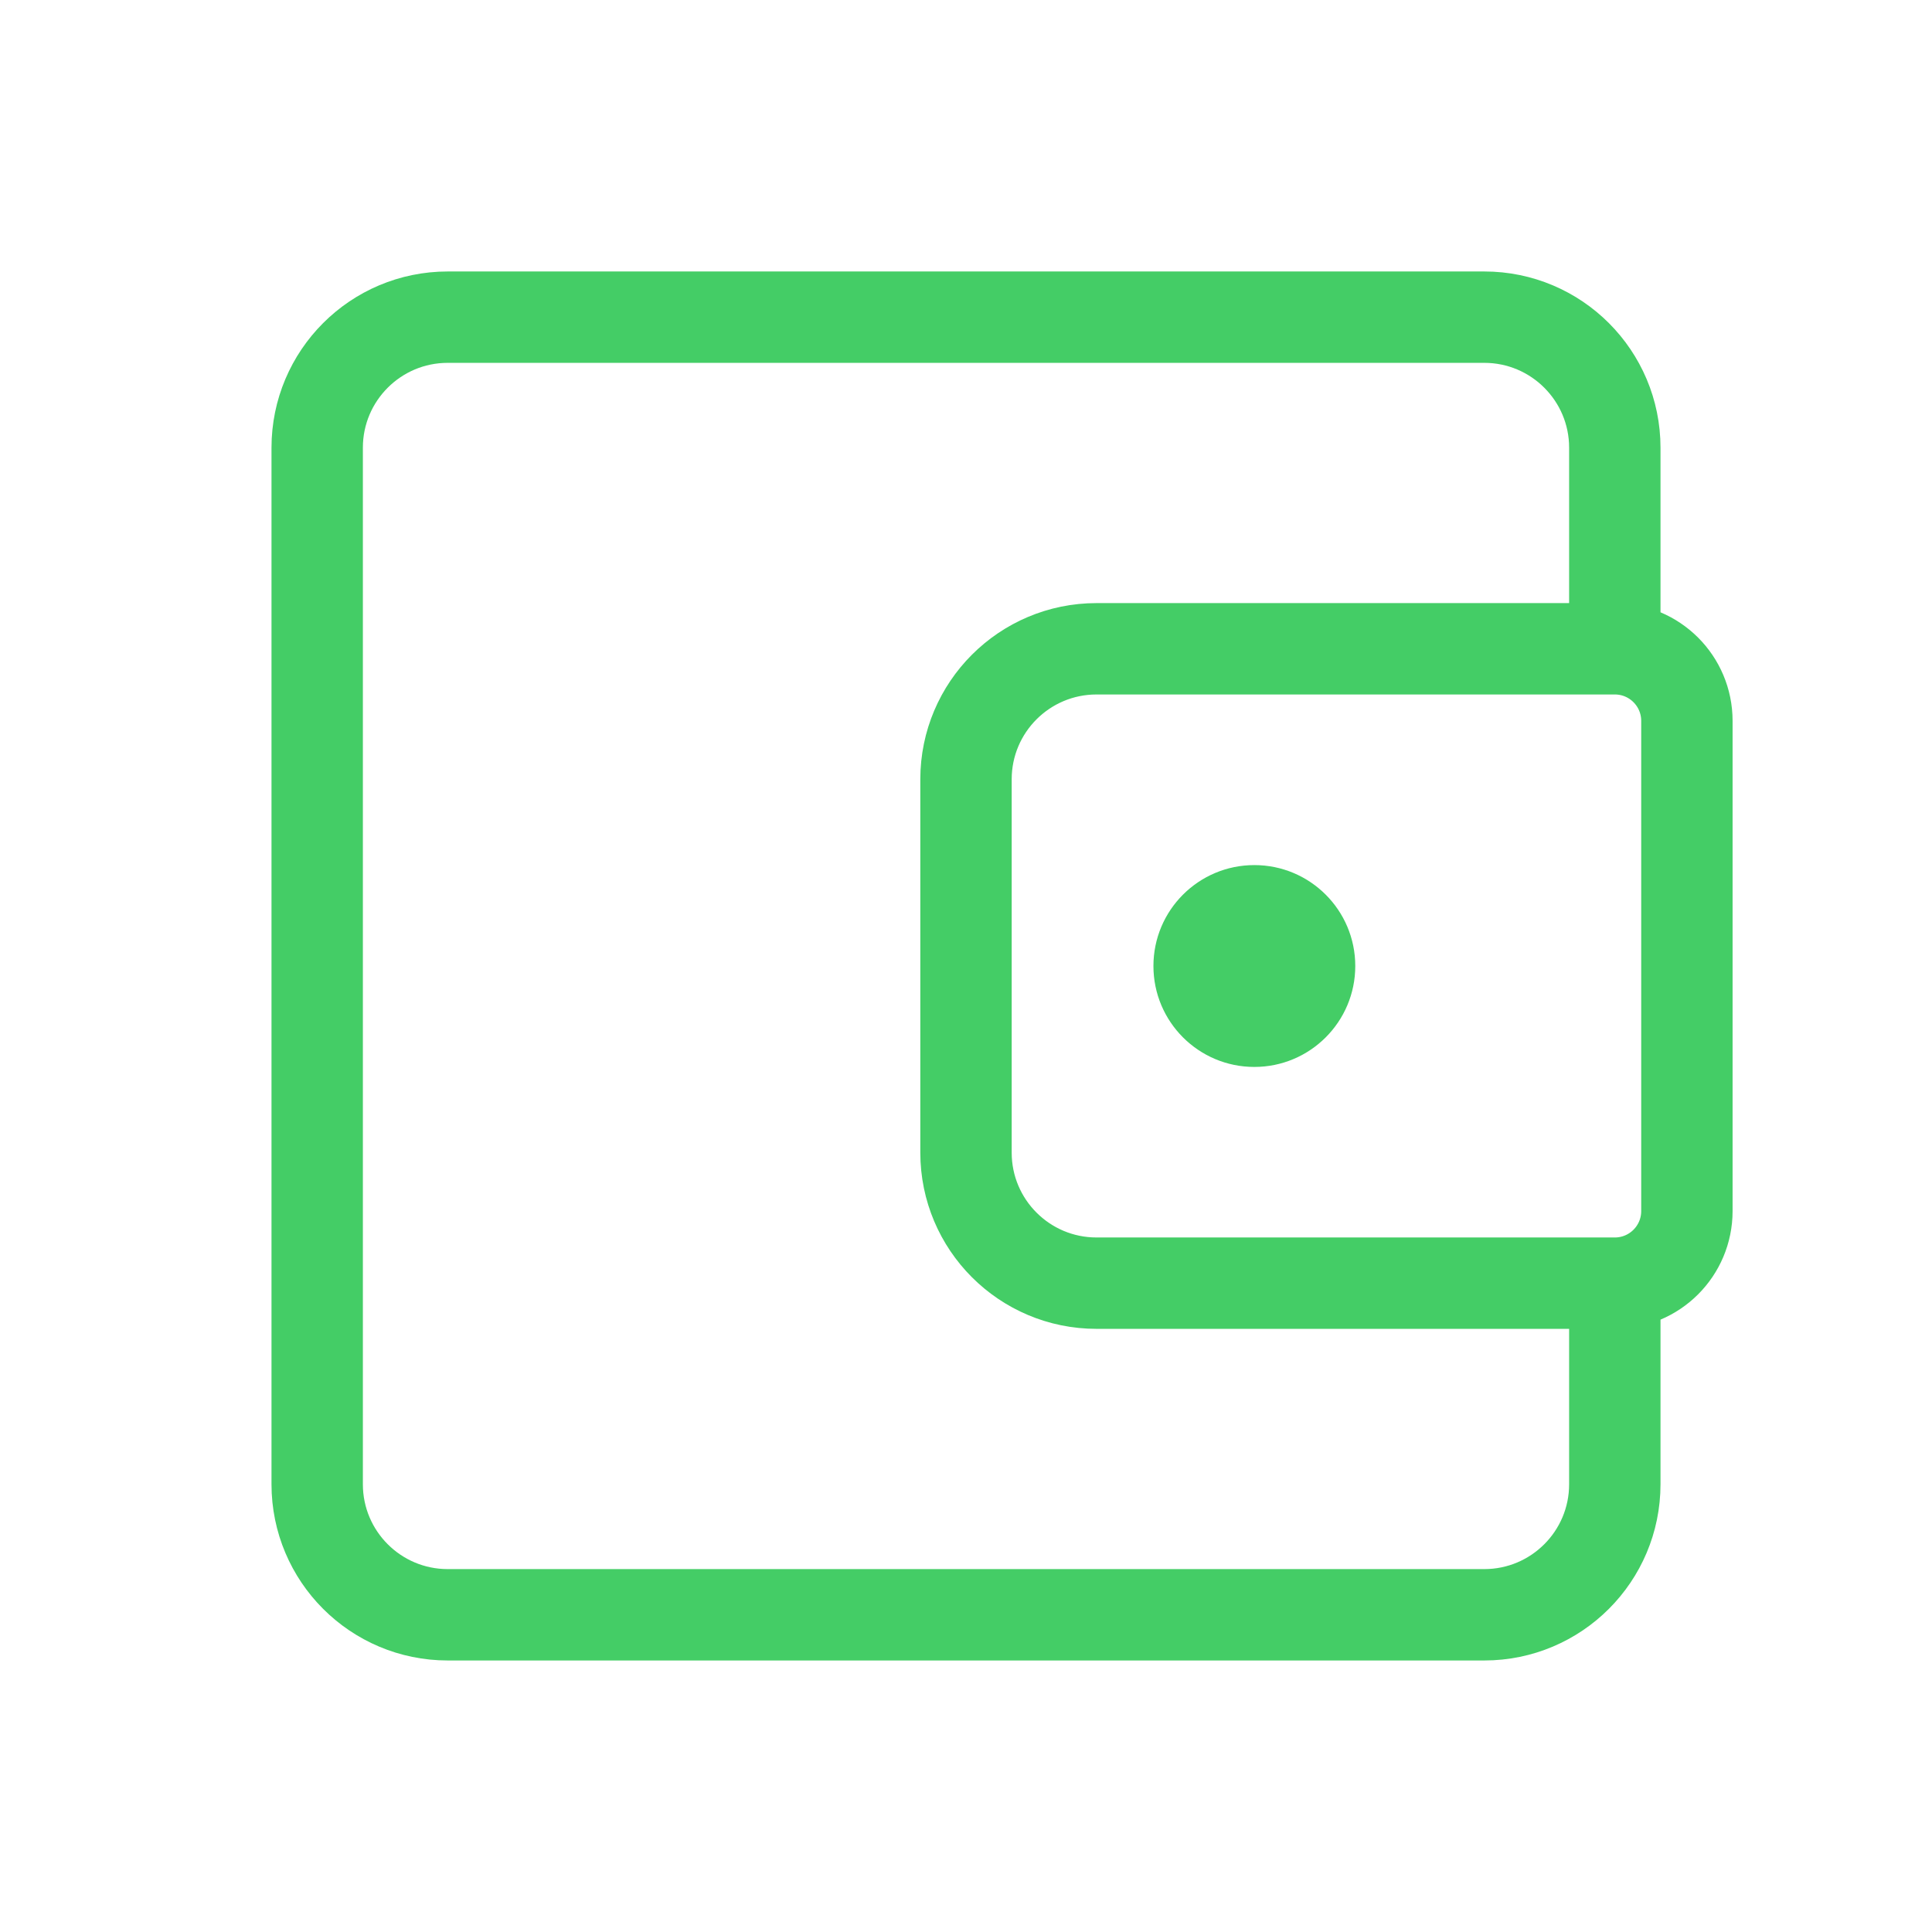 <svg width="74" height="74" viewBox="0 0 74 74" fill="none" xmlns="http://www.w3.org/2000/svg">
<g clip-path="url(#clip0_1017_387)">
<path d="M61.851 49.148V56.85C61.851 59.611 59.612 61.85 56.851 61.85H17.149C14.388 61.85 12.149 59.611 12.149 56.85V17.148C12.149 14.387 14.388 12.148 17.149 12.148H56.851C59.612 12.148 61.851 14.387 61.851 17.148V24.85M61.851 49.148H42C39.239 49.148 37 46.91 37 44.148V29.85C37 27.088 39.239 24.85 42 24.85H61.851M61.851 49.148V49.148C63.376 49.148 64.612 47.912 64.612 46.387V27.611C64.612 26.086 63.376 24.85 61.851 24.85V24.85" stroke="#44CD66" stroke-width="3.5"/>
<path d="M48.044 40.866C50.179 40.866 51.91 39.135 51.91 37C51.91 34.865 50.179 33.135 48.044 33.135C45.909 33.135 44.179 34.865 44.179 37C44.179 39.135 45.909 40.866 48.044 40.866Z" fill="#44CD66"/>
</g>
<defs>
<clipPath id="clip0_1017_387">
<rect width="74" height="74" fill="white"/>
</clipPath>
</defs>
</svg>
